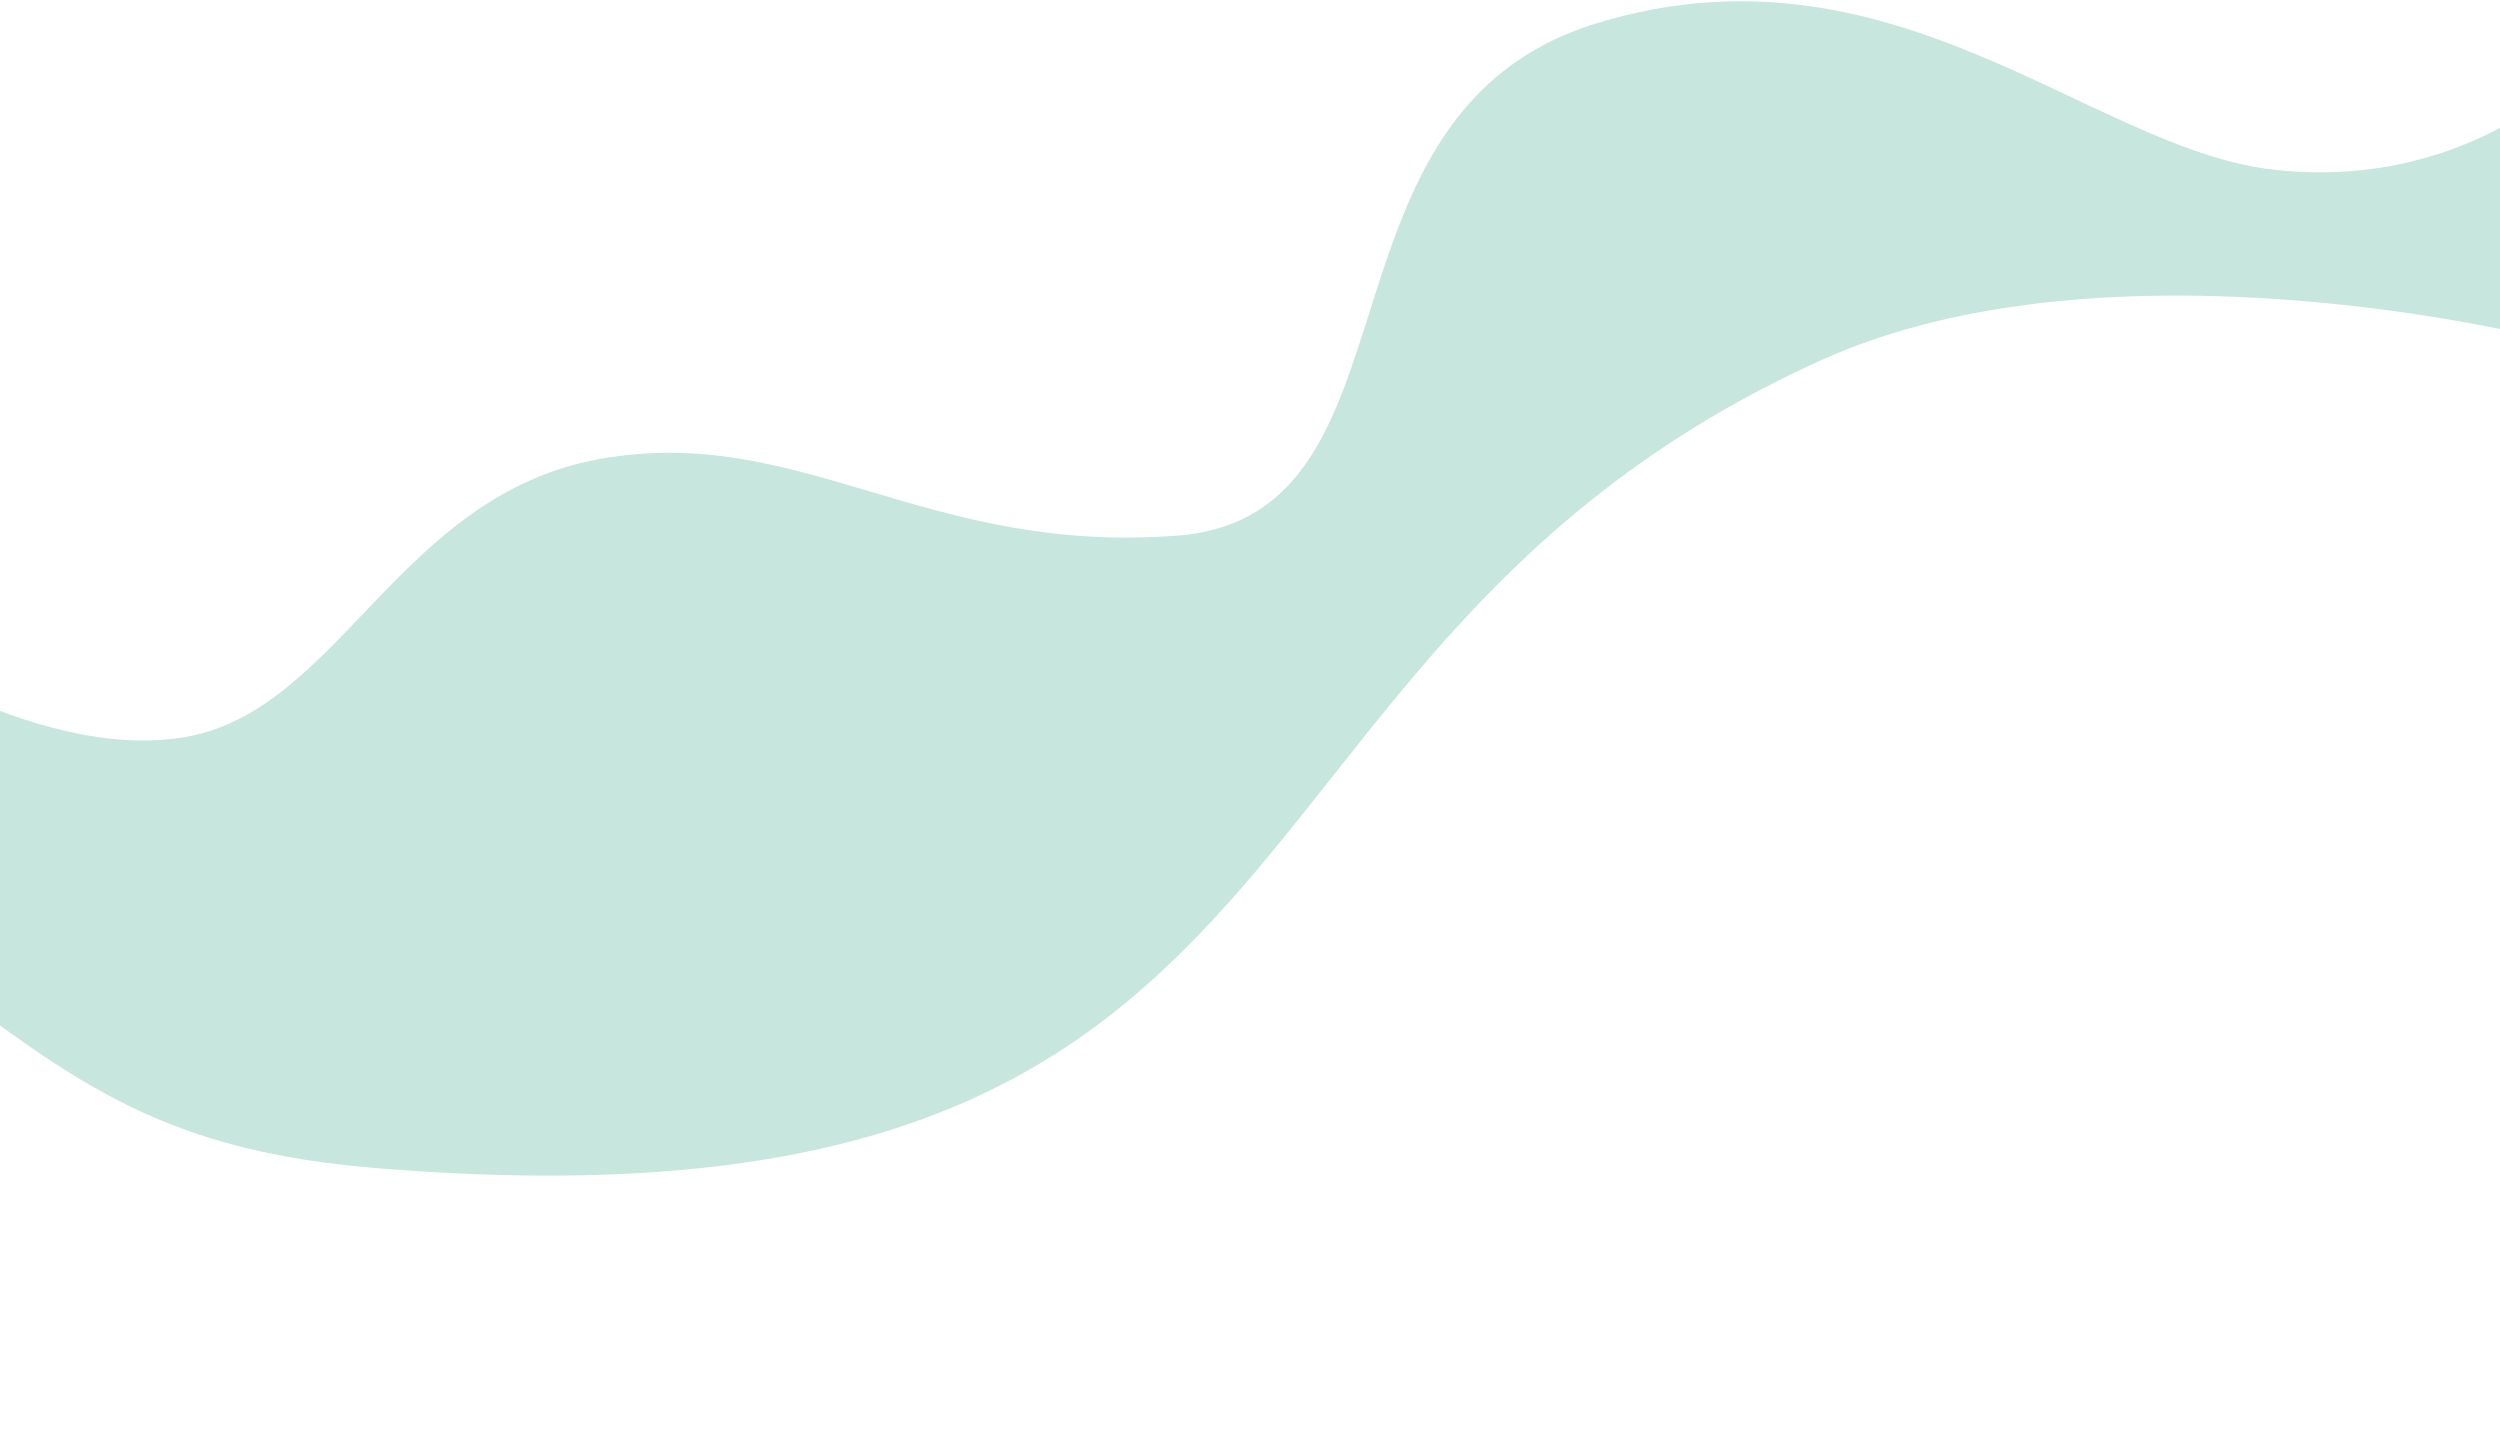 <svg xmlns="http://www.w3.org/2000/svg" width="1440" height="834" viewBox="0 0 1440 834" fill="none"><g clip-path="url(#clip0_2176_3364)"><path d="M1475.5 49.477L1462.5 194.478C1462.5 194.478 1215.65 132.262 1049.5 207.249C678.01 374.905 785.73 720.411 214.796 672.666C63.884 660.044 23.718 602.152 -97.5 520.477L-89.5 362.477C-89.5 362.477 18.5 439.978 107 424.478C195.5 408.978 229.5 285.478 345 264.478C460.5 243.478 533 319.978 678.5 308.478C824 296.978 750 65.478 919.5 13.478C1089 -38.522 1203 84.478 1307.5 97.478C1412 110.478 1475.5 49.477 1475.5 49.477Z" fill="#C6E6DE"></path></g><defs><clipPath id="clip0_2176_3364"><rect width="1440" height="834" fill="white"></rect></clipPath></defs></svg>